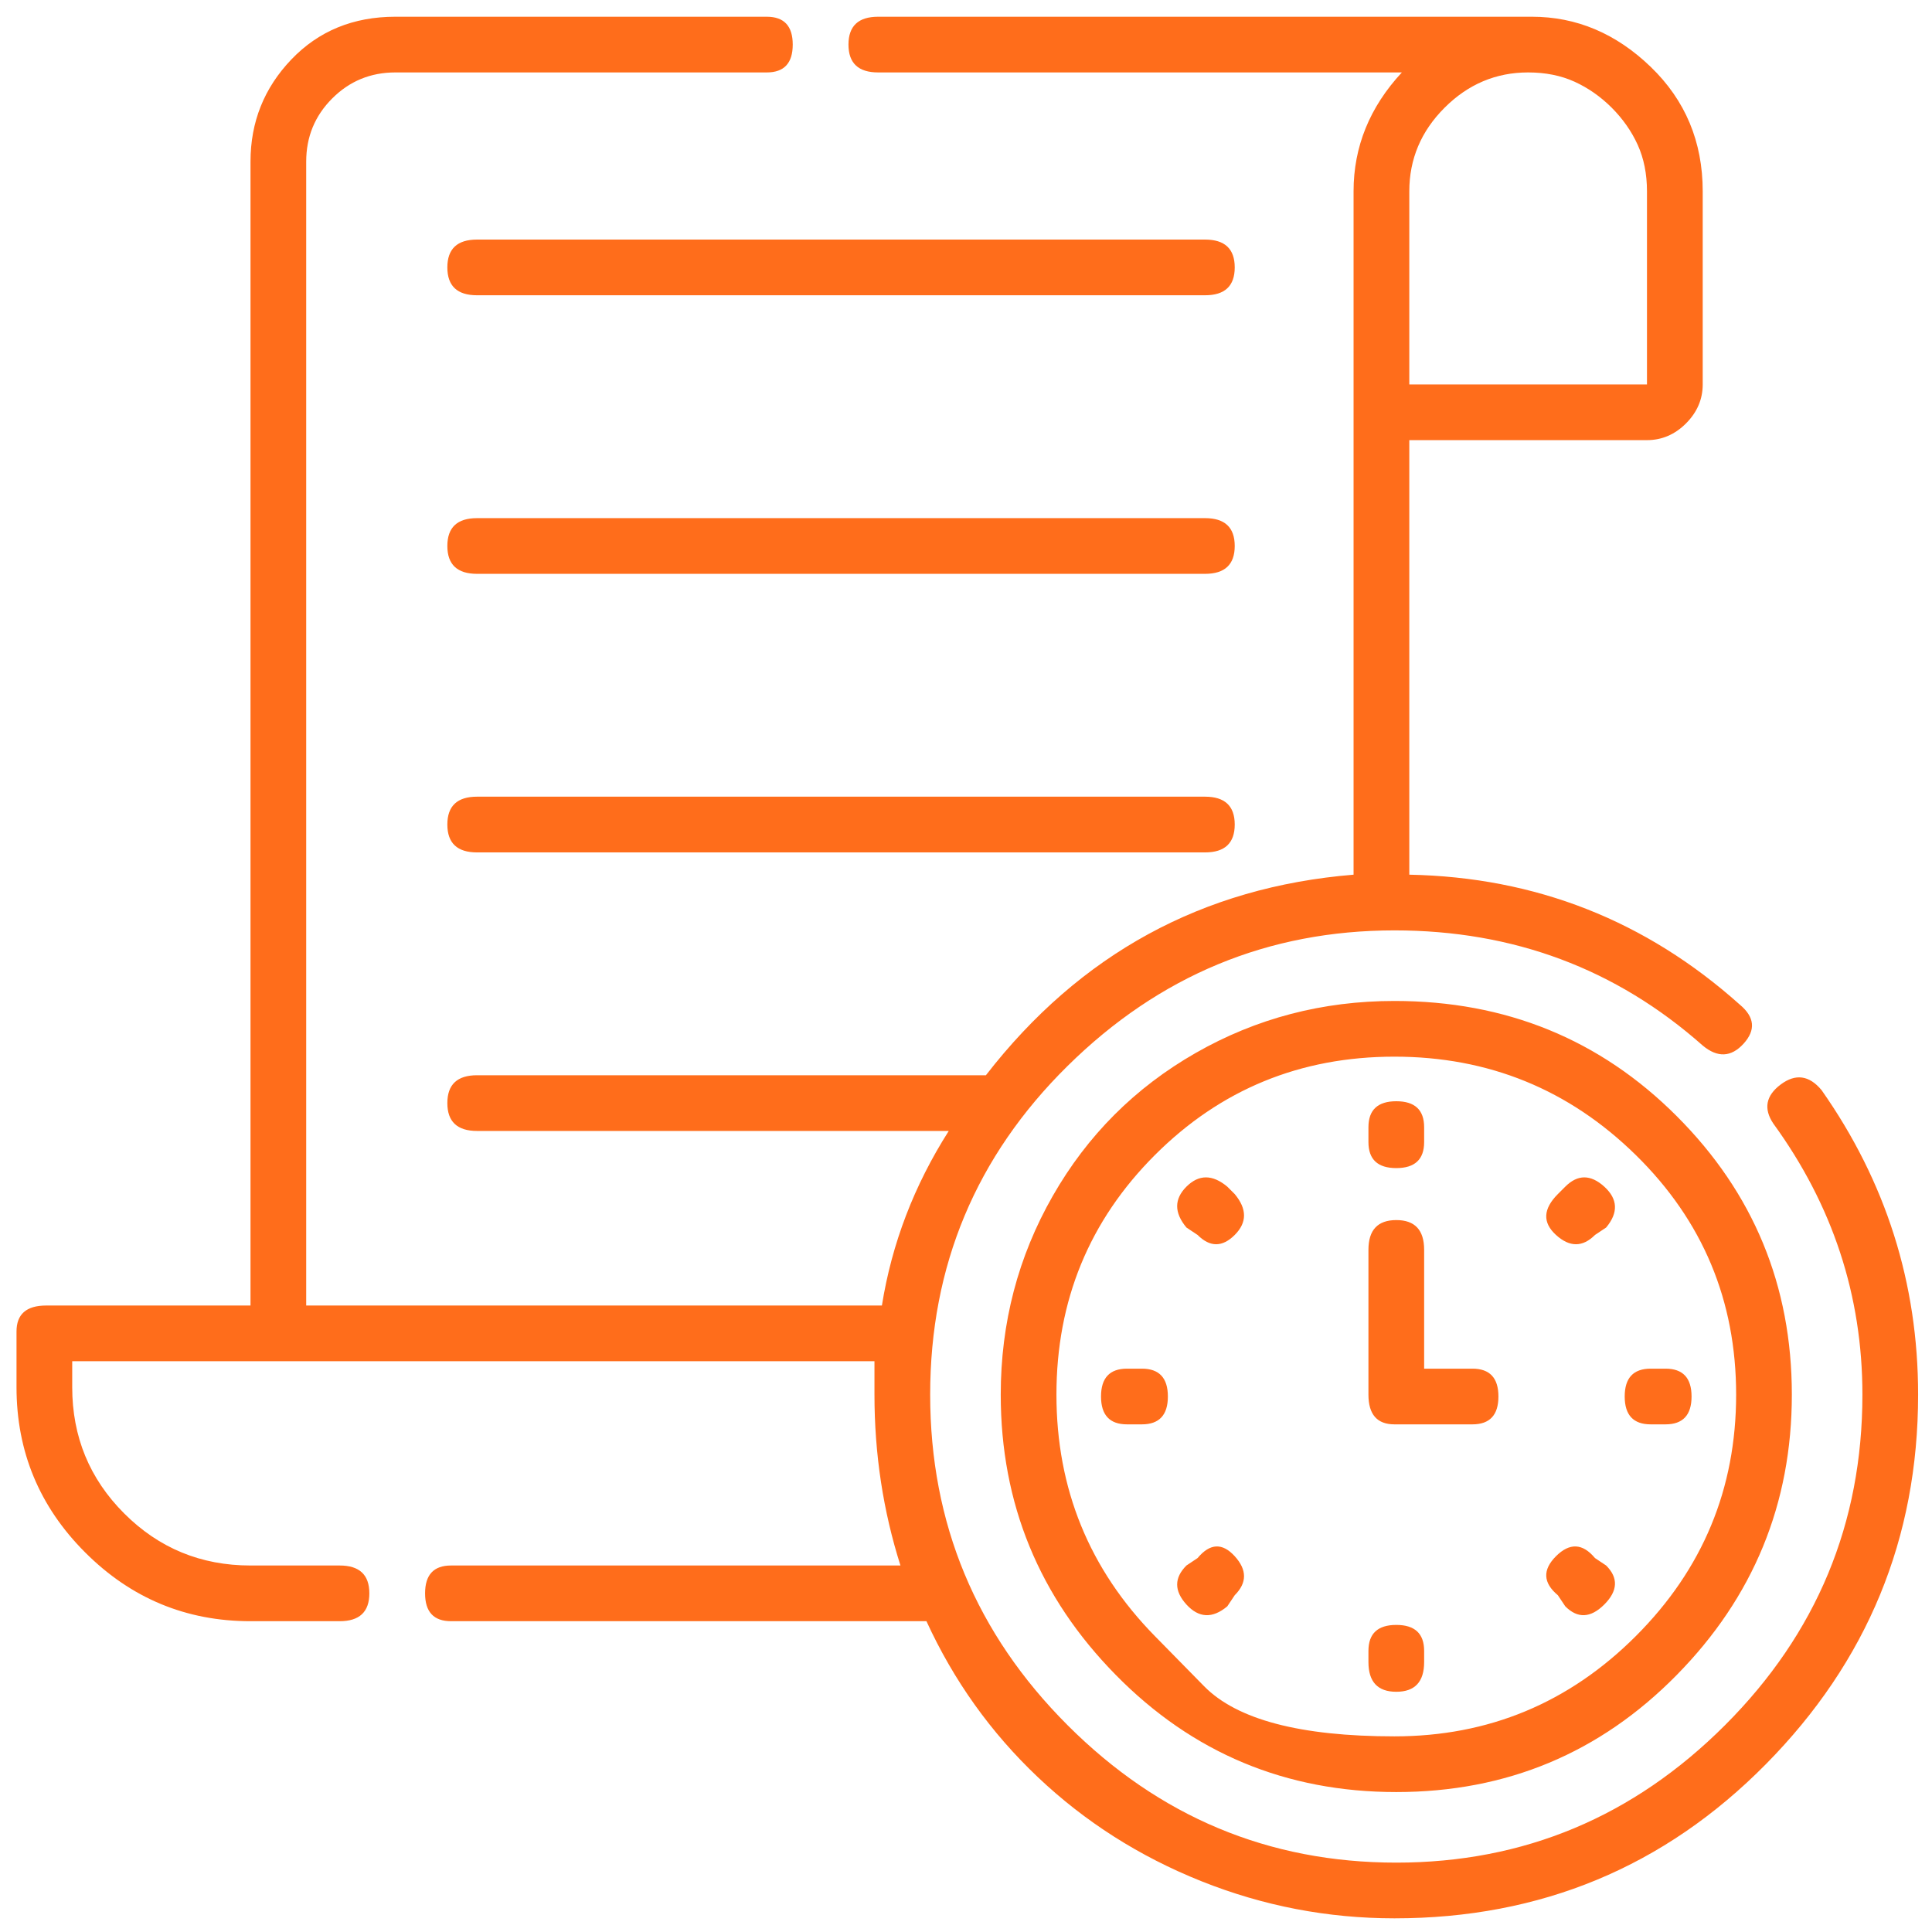<?xml version="1.0" encoding="UTF-8"?><svg width="53" height="53" viewBox="0 0 53 53" fill="none" xmlns="http://www.w3.org/2000/svg">
<path id="Vector" d="M33.057 6.572C33.6 6.572 33.872 6.827 33.872 7.336C33.872 7.846 33.6 8.1 33.057 8.1H13.087C12.544 8.1 12.272 7.846 12.272 7.336C12.272 6.827 12.544 6.572 13.087 6.572H33.057ZM33.057 14.214C33.6 14.214 33.872 14.468 33.872 14.978C33.872 15.487 33.6 15.742 33.057 15.742H13.087C12.544 15.742 12.272 15.487 12.272 14.978C12.272 14.468 12.544 14.214 13.087 14.214H33.057ZM33.057 21.855C33.6 21.855 33.872 22.11 33.872 22.619C33.872 23.129 33.6 23.384 33.057 23.384H13.087C12.544 23.384 12.272 23.129 12.272 22.619C12.272 22.11 12.544 21.855 13.087 21.855H33.057ZM38.253 27.459C41.31 27.459 43.891 28.512 45.996 30.617C48.102 32.723 49.155 35.27 49.155 38.259C49.155 41.248 48.102 43.812 45.996 45.951C43.891 48.091 41.327 49.161 38.304 49.161C35.281 49.161 32.717 48.091 30.612 45.951C28.506 43.812 27.453 41.248 27.453 38.259C27.453 36.289 27.929 34.472 28.88 32.808C29.831 31.144 31.138 29.836 32.802 28.885C34.466 27.934 36.283 27.459 38.253 27.459ZM31.681 44.882C31.681 44.882 32.131 45.34 33.031 46.257C33.931 47.174 35.672 47.633 38.253 47.633C40.834 47.633 43.042 46.716 44.876 44.882C46.71 43.048 47.627 40.84 47.627 38.259C47.627 35.678 46.71 33.487 44.876 31.687C43.042 29.887 40.834 28.987 38.253 28.987C35.672 28.987 33.481 29.887 31.681 31.687C29.881 33.487 28.981 35.678 28.981 38.259C28.981 40.84 29.881 43.048 31.681 44.882ZM39.068 31.331C39.068 31.806 38.813 32.044 38.304 32.044C37.795 32.044 37.54 31.806 37.54 31.331V30.923C37.54 30.448 37.795 30.21 38.304 30.21C38.813 30.21 39.068 30.448 39.068 30.923V31.331ZM42.94 32.553C43.279 32.214 43.636 32.214 44.01 32.553C44.383 32.893 44.4 33.267 44.061 33.674L43.755 33.878C43.415 34.218 43.059 34.218 42.685 33.878C42.312 33.538 42.329 33.165 42.736 32.757L42.94 32.553ZM45.283 39.074C44.808 39.074 44.57 38.819 44.57 38.31C44.57 37.8 44.808 37.546 45.283 37.546H45.691C46.166 37.546 46.404 37.8 46.404 38.31C46.404 38.819 46.166 39.074 45.691 39.074H45.283ZM31.325 37.546C31.8 37.546 32.038 37.8 32.038 38.31C32.038 38.819 31.8 39.074 31.325 39.074H30.917C30.442 39.074 30.204 38.819 30.204 38.31C30.204 37.8 30.442 37.546 30.917 37.546H31.325ZM43.755 42.742L44.061 42.946C44.4 43.285 44.383 43.642 44.01 44.016C43.636 44.389 43.279 44.406 42.94 44.066L42.736 43.761C42.329 43.421 42.312 43.065 42.685 42.691C43.059 42.318 43.415 42.334 43.755 42.742ZM37.54 45.289C37.54 44.814 37.795 44.576 38.304 44.576C38.813 44.576 39.068 44.814 39.068 45.289V45.595C39.068 46.138 38.813 46.41 38.304 46.41C37.795 46.41 37.54 46.138 37.54 45.595V45.289ZM32.853 42.742C33.193 42.334 33.532 42.318 33.872 42.691C34.212 43.065 34.212 43.421 33.872 43.761L33.668 44.066C33.261 44.406 32.887 44.389 32.547 44.016C32.208 43.642 32.208 43.285 32.547 42.946L32.853 42.742ZM33.668 32.553L33.872 32.757C34.212 33.165 34.212 33.538 33.872 33.878C33.532 34.218 33.193 34.218 32.853 33.878L32.547 33.674C32.208 33.267 32.208 32.893 32.547 32.553C32.887 32.214 33.261 32.214 33.668 32.553ZM40.393 37.546C40.868 37.546 41.106 37.8 41.106 38.31C41.106 38.819 40.868 39.074 40.393 39.074H38.253C37.778 39.074 37.54 38.802 37.54 38.259V34.285C37.54 33.742 37.795 33.47 38.304 33.47C38.813 33.47 39.068 33.742 39.068 34.285V37.546H40.393ZM49.97 29.904C51.736 32.417 52.619 35.202 52.619 38.259C52.619 42.199 51.227 45.578 48.442 48.397C45.657 51.216 42.261 52.625 38.253 52.625C36.419 52.625 34.653 52.285 32.955 51.606C31.257 50.927 29.763 49.976 28.472 48.753C27.181 47.531 26.163 46.104 25.415 44.474H12.374C11.898 44.474 11.661 44.219 11.661 43.71C11.661 43.2 11.898 42.946 12.374 42.946H24.702C24.227 41.451 23.989 39.889 23.989 38.259C23.989 37.987 23.989 37.682 23.989 37.342H1.981V38.055C1.981 39.414 2.457 40.568 3.408 41.519C4.359 42.47 5.513 42.946 6.872 42.946H9.317C9.861 42.946 10.132 43.2 10.132 43.71C10.132 44.219 9.861 44.474 9.317 44.474H6.872C5.106 44.474 3.595 43.846 2.338 42.589C1.081 41.333 0.453 39.821 0.453 38.055V36.527C0.453 36.051 0.725 35.814 1.268 35.814H6.872V4.433C6.872 3.346 7.246 2.412 7.993 1.631C8.74 0.85 9.691 0.459 10.846 0.459H21.034C21.51 0.459 21.747 0.714 21.747 1.223C21.747 1.733 21.51 1.987 21.034 1.987H10.846C10.166 1.987 9.589 2.225 9.114 2.7C8.638 3.176 8.4 3.753 8.4 4.433V35.814H24.193C24.464 34.116 25.076 32.519 26.027 31.025H13.087C12.544 31.025 12.272 30.77 12.272 30.261C12.272 29.751 12.544 29.497 13.087 29.497H27.046C29.627 26.168 32.989 24.334 37.132 23.995V5.248C37.132 4.025 37.574 2.938 38.457 1.987H24.091C23.547 1.987 23.276 1.733 23.276 1.223C23.276 0.714 23.547 0.459 24.091 0.459H42.023C43.246 0.459 44.332 0.917 45.283 1.834C46.234 2.751 46.71 3.889 46.71 5.248V10.546C46.71 10.953 46.557 11.31 46.251 11.616C45.946 11.921 45.589 12.074 45.181 12.074H38.661V23.995C42.125 24.063 45.148 25.251 47.729 27.561C48.136 27.901 48.17 28.257 47.831 28.631C47.491 29.004 47.117 29.021 46.71 28.682C44.332 26.576 41.514 25.523 38.253 25.523C34.789 25.523 31.8 26.763 29.287 29.242C26.774 31.721 25.517 34.727 25.517 38.259C25.517 41.791 26.774 44.814 29.287 47.327C31.8 49.84 34.806 51.097 38.304 51.097C41.802 51.097 44.808 49.84 47.321 47.327C49.834 44.814 51.091 41.791 51.091 38.259C51.091 35.542 50.276 33.063 48.646 30.821C48.374 30.414 48.442 30.057 48.849 29.751C49.257 29.446 49.63 29.497 49.97 29.904ZM45.181 5.248C45.181 4.772 45.096 4.348 44.927 3.974C44.757 3.6 44.519 3.261 44.214 2.955C43.908 2.65 43.568 2.412 43.195 2.242C42.821 2.072 42.397 1.987 41.921 1.987C41.038 1.987 40.274 2.31 39.629 2.955C38.983 3.6 38.661 4.365 38.661 5.248V10.546H45.181V5.248Z" fill="#FF6D1B"/>
</svg>
